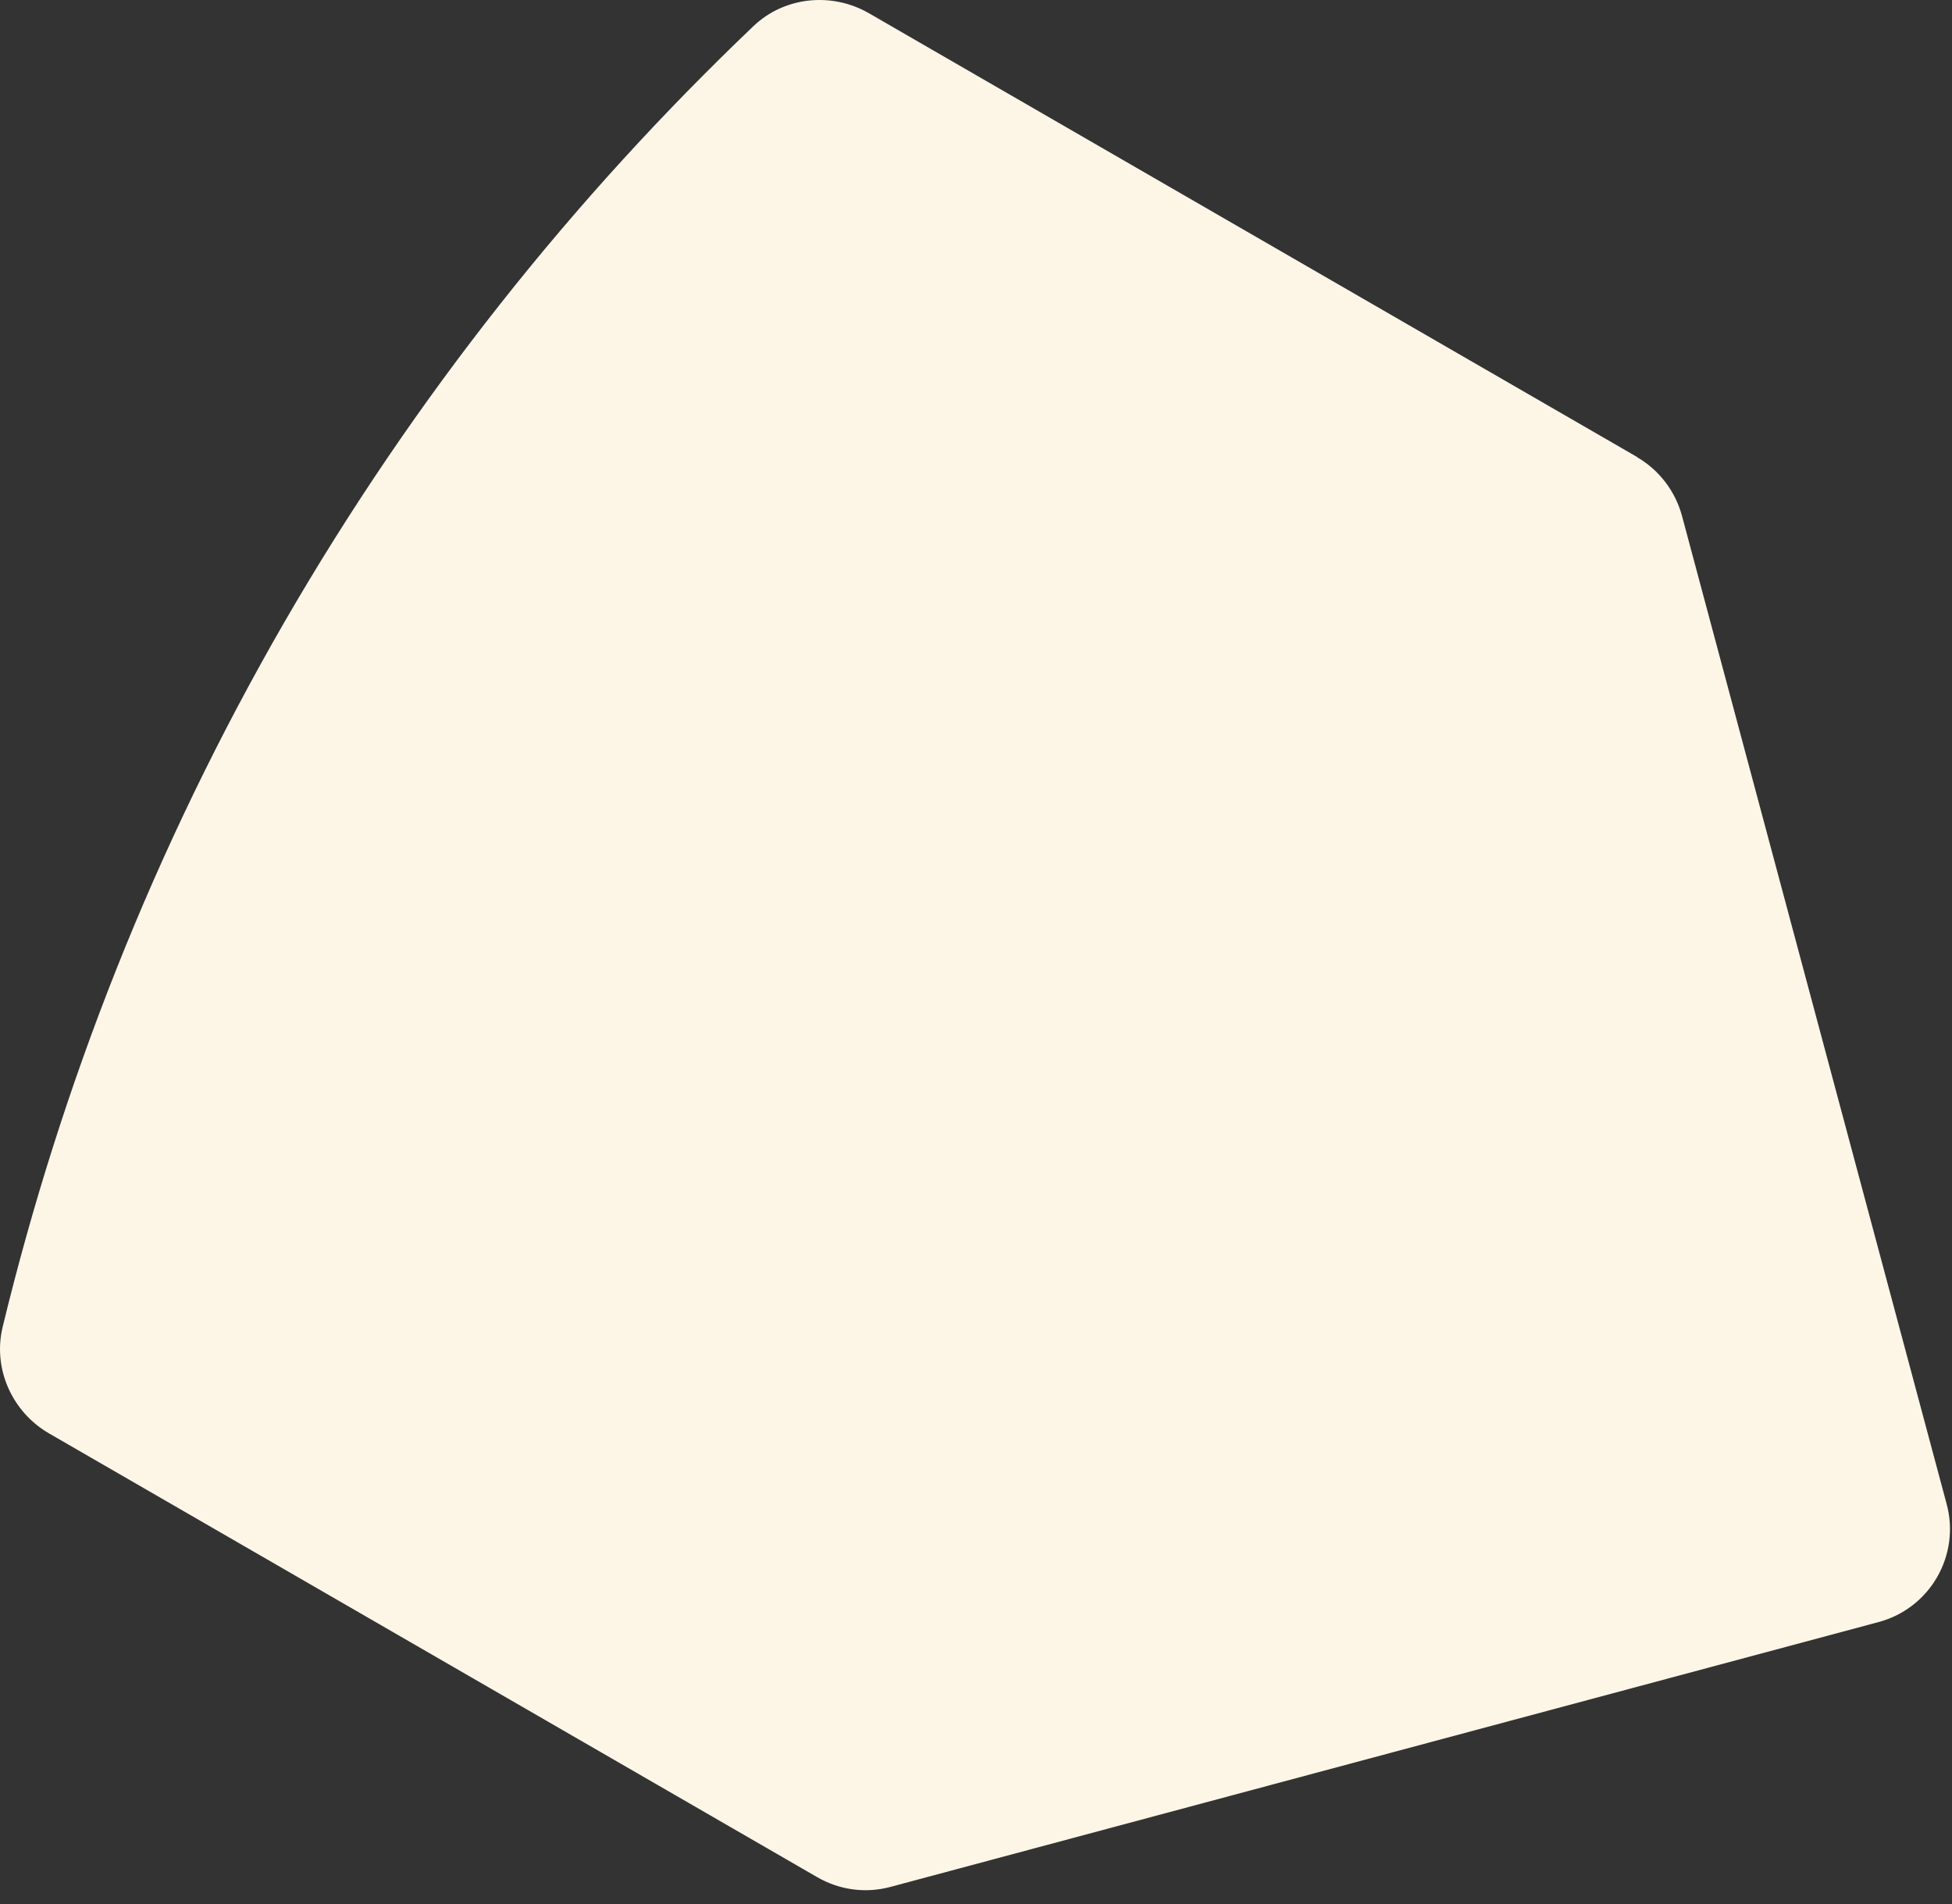 <?xml version="1.0" encoding="utf-8"?>
<svg xmlns="http://www.w3.org/2000/svg" fill="none" height="100%" overflow="visible" preserveAspectRatio="none" style="display: block;" viewBox="0 0 81 79" width="100%">
<rect x="0" y="0" width="81" height="79" fill="#333333" stroke="none"/>
<path d="M67.936 18.961L36.057 0.549C34.516 -0.34 32.546 -0.142 31.26 1.089C23.802 8.199 17.21 16.451 11.793 25.824C6.385 35.197 2.541 45.031 0.111 55.047C-0.31 56.779 0.5 58.582 2.041 59.471L33.92 77.883C34.842 78.415 35.93 78.558 36.954 78.281L77.951 67.295C80.088 66.723 81.351 64.531 80.779 62.402L69.795 21.4C69.517 20.375 68.85 19.502 67.936 18.969V18.961Z" fill="#FDF6E7" id="Vector"/>
</svg>